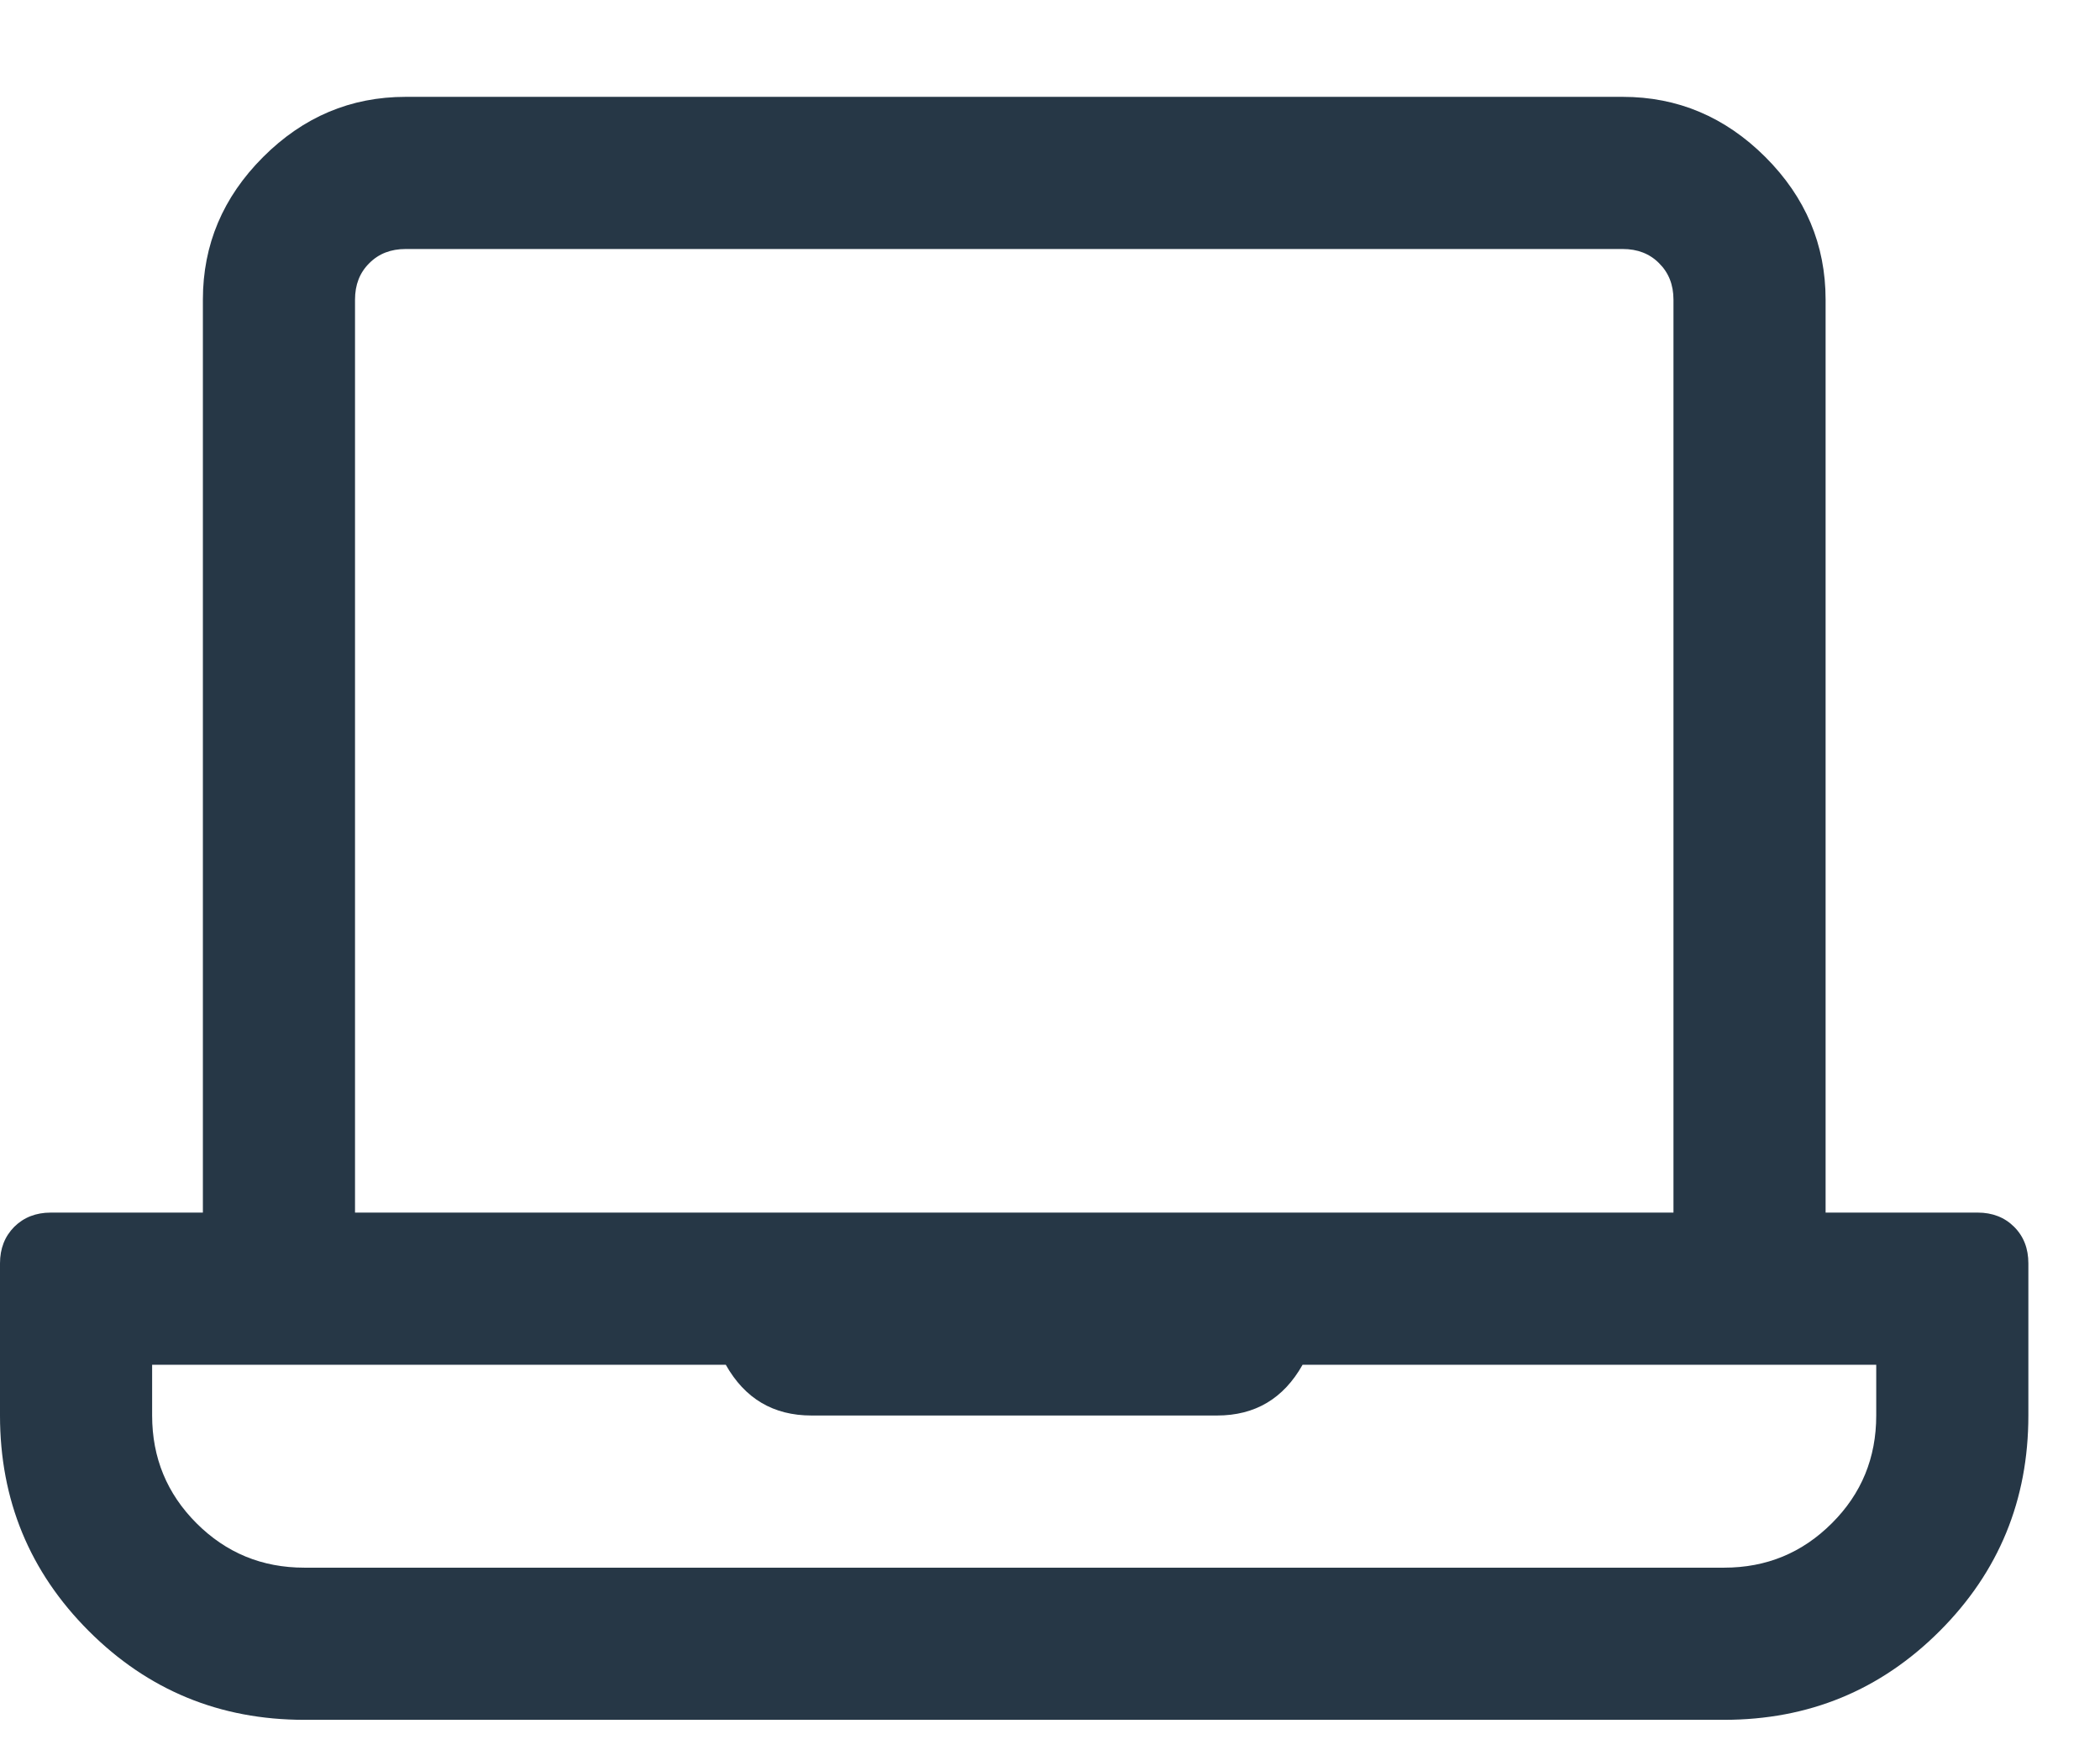 <?xml version="1.0" encoding="UTF-8"?>
<svg width="18px" height="15px" viewBox="0 0 18 15" version="1.1" xmlns="http://www.w3.org/2000/svg" xmlns:xlink="http://www.w3.org/1999/xlink">
    <title>EC9B20A1-49EA-4775-B44F-36AE0E9418E1</title>
    <g id="child-site-templates" stroke="none" stroke-width="1" fill="none" fill-rule="evenodd">
        <g id="agh-child-locations-list-00" transform="translate(-549, -932)" fill="#263746" fill-rule="nonzero">
            <g id="map-list" transform="translate(273, 542)">
                <g id="list" transform="translate(0, 102)">
                    <g id="location-01" transform="translate(26, 52.5)">
                        <g id="services" transform="translate(1, 225.5)">
                            <g id="Group-4-Copy" transform="translate(238, 0)">
                                <path d="M25.778,24.739 C26.503,24.739 27.119,24.485 27.626,23.978 C28.133,23.471 28.386,22.855 28.386,22.131 L28.386,22.131 L28.386,20.827 C28.386,20.7 28.346,20.596 28.264,20.514 C28.183,20.433 28.078,20.392 27.952,20.392 L27.952,20.392 L26.648,20.392 L26.648,12.568 C26.648,12.097 26.476,11.69 26.132,11.346 C25.787,11.002 25.38,10.83 24.909,10.83 L24.909,10.83 L14.477,10.83 C14.006,10.83 13.599,11.002 13.255,11.346 C12.911,11.69 12.739,12.097 12.739,12.568 L12.739,12.568 L12.739,20.392 L11.435,20.392 C11.308,20.392 11.204,20.433 11.122,20.514 C11.041,20.596 11,20.7 11,20.827 L11,20.827 L11,22.131 C11,22.855 11.254,23.471 11.761,23.978 C12.268,24.485 12.884,24.739 13.608,24.739 L13.608,24.739 L25.778,24.739 Z M25.344,20.392 L14.043,20.392 L14.043,12.568 C14.043,12.441 14.083,12.337 14.165,12.256 C14.246,12.174 14.35,12.134 14.477,12.134 L14.477,12.134 L24.909,12.134 C25.036,12.134 25.14,12.174 25.221,12.256 C25.303,12.337 25.344,12.441 25.344,12.568 L25.344,12.568 L25.344,20.392 Z M25.778,23.435 L13.608,23.435 C13.246,23.435 12.938,23.308 12.684,23.054 C12.431,22.801 12.304,22.493 12.304,22.131 L12.304,22.131 L12.304,21.696 L17.221,21.696 C17.384,21.986 17.629,22.131 17.955,22.131 L17.955,22.131 L21.432,22.131 C21.758,22.131 22.002,21.986 22.165,21.696 L22.165,21.696 L27.082,21.696 L27.082,22.131 C27.082,22.493 26.956,22.801 26.702,23.054 C26.448,23.308 26.141,23.435 25.778,23.435 L25.778,23.435 Z" id="icn-laptop"></path>
                            </g>
                        </g>
                    </g>
                </g>
            </g>
        </g>
    </g>
</svg>